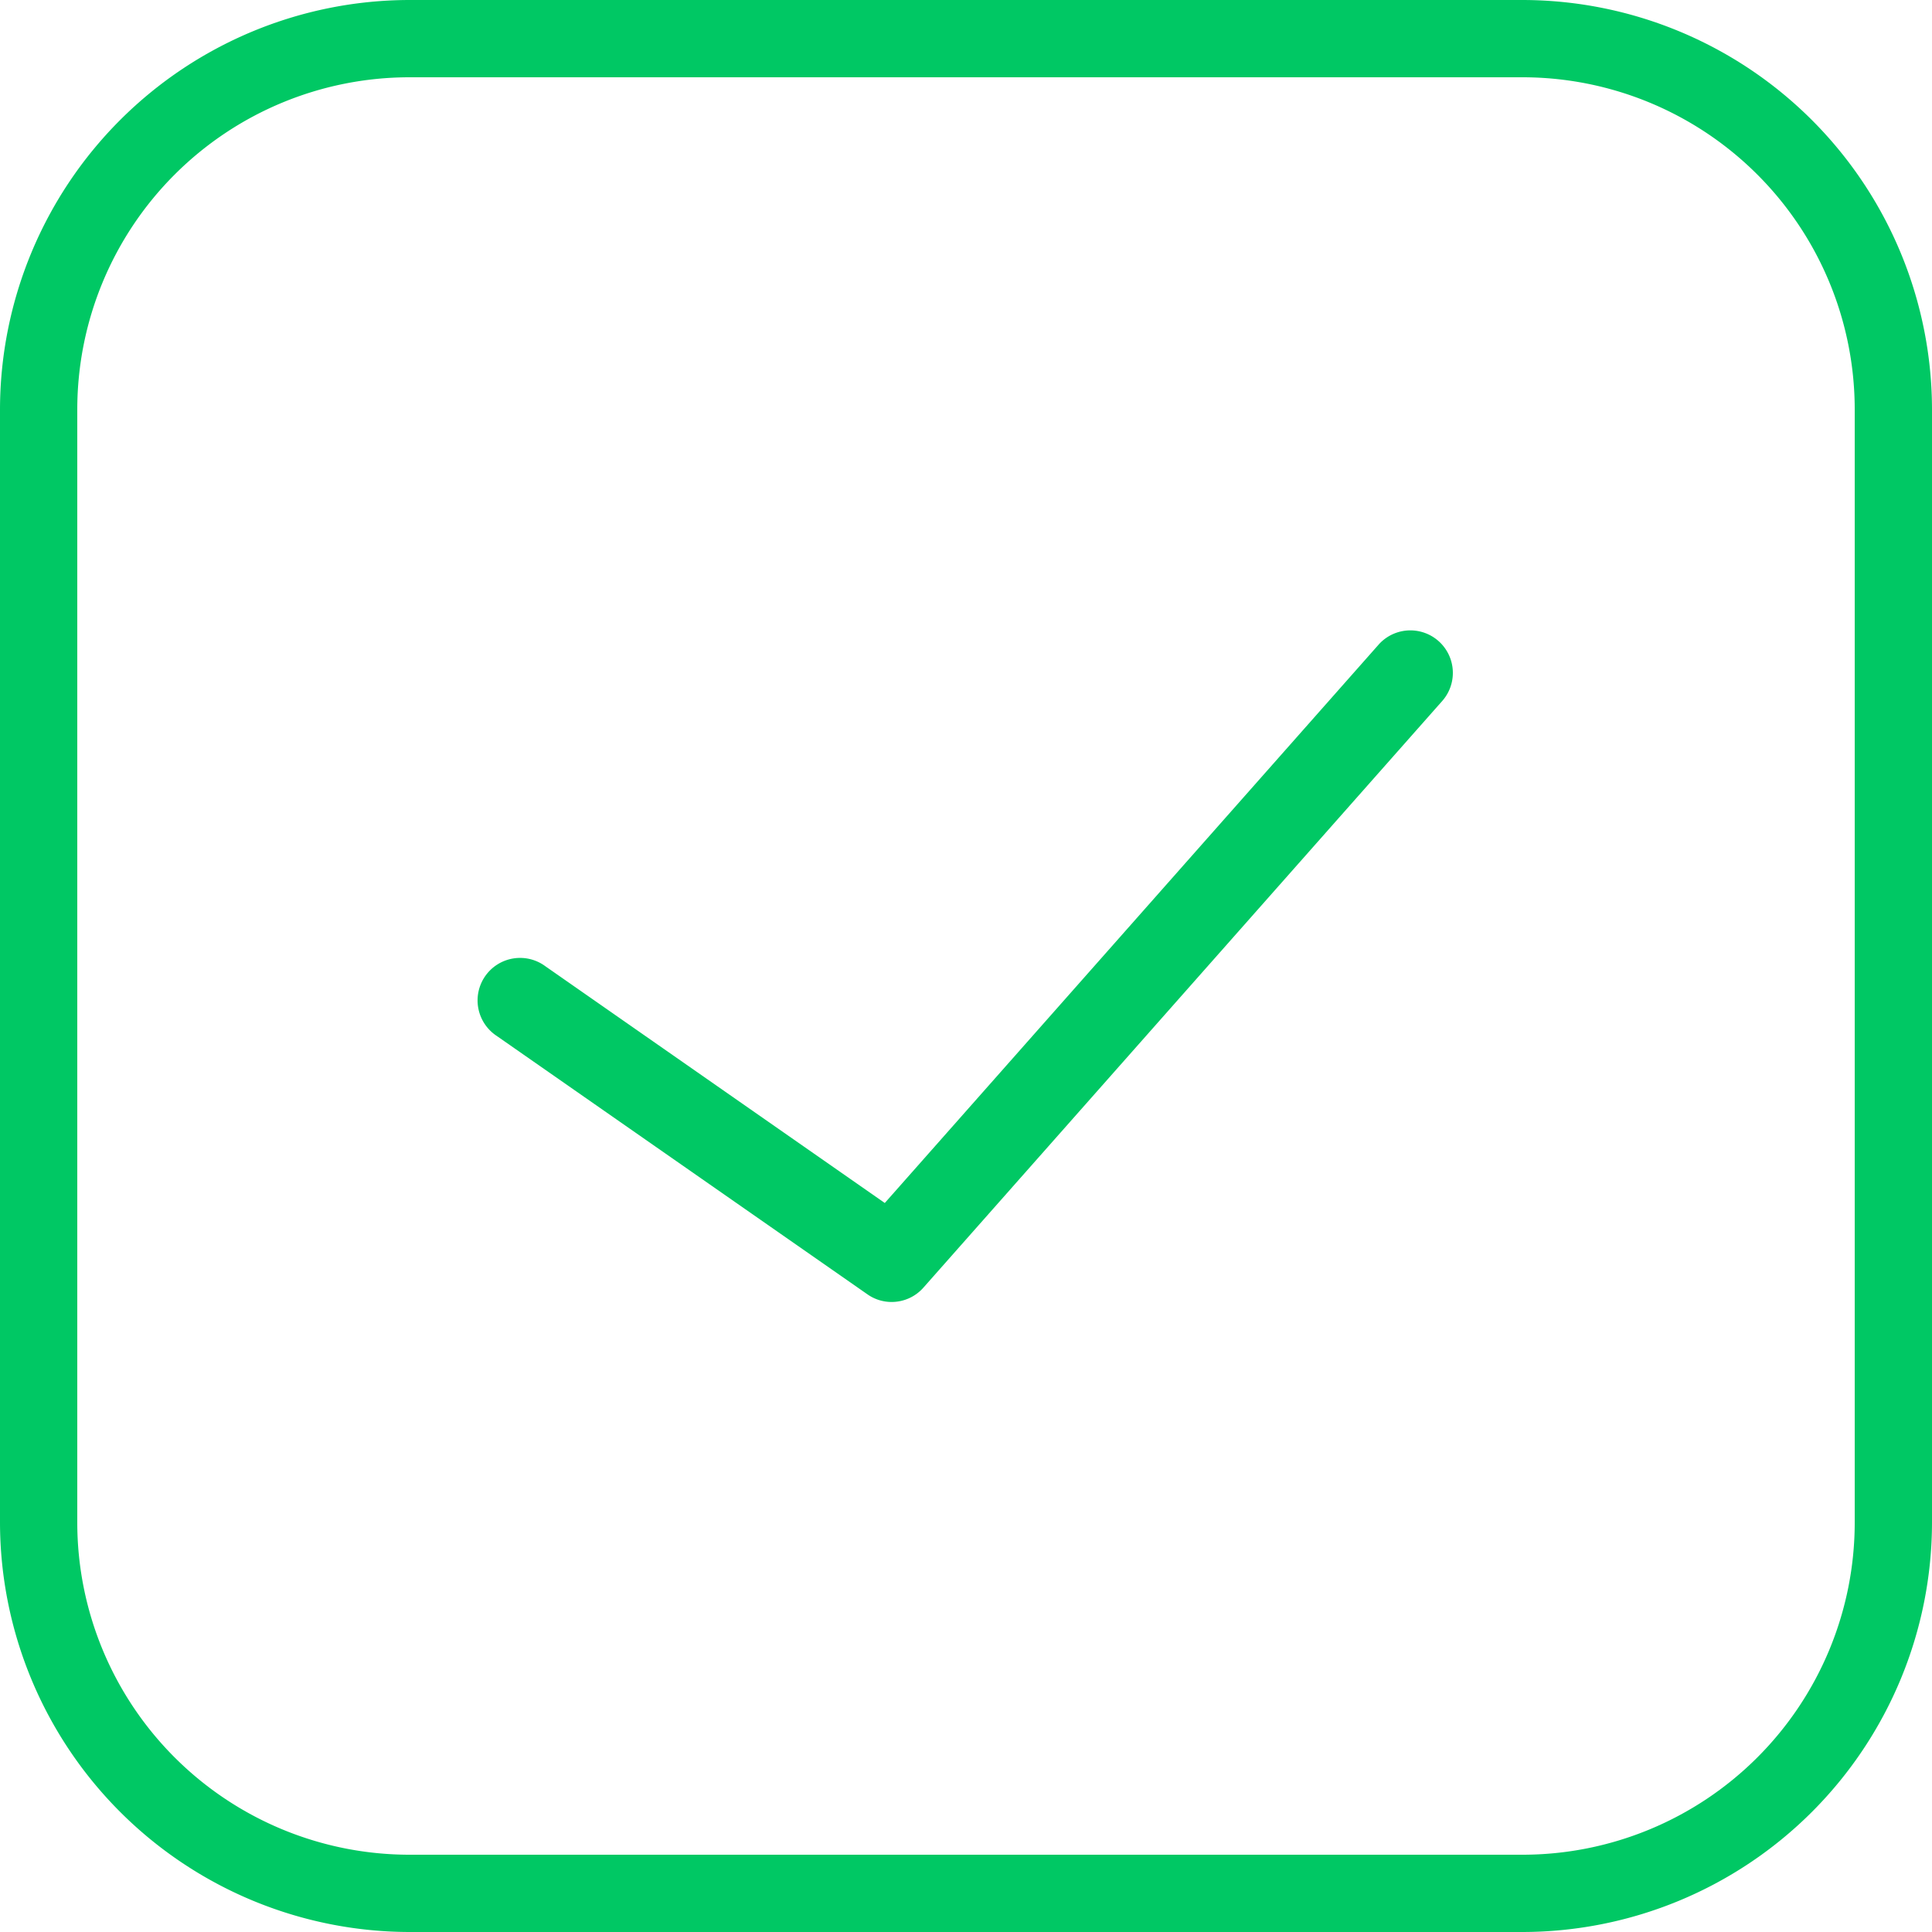 <svg id="Group_812" data-name="Group 812" xmlns="http://www.w3.org/2000/svg" xmlns:xlink="http://www.w3.org/1999/xlink" width="30" height="30" viewBox="0 0 30 30">
  <defs>
    <clipPath id="clip-path">
      <rect id="Rectangle_1002" data-name="Rectangle 1002" width="30" height="30" fill="none"/>
    </clipPath>
  </defs>
  <g id="Group_811" data-name="Group 811" clip-path="url(#clip-path)">
    <path id="Path_14571" data-name="Path 14571" d="M0,6.36V23.64A6.368,6.368,0,0,0,6.36,30H23.64A6.366,6.366,0,0,0,30,23.64V6.36A6.366,6.366,0,0,0,23.64,0H6.36A6.366,6.366,0,0,0,0,6.36M28.8,23.64a5.16,5.16,0,0,1-5.16,5.16H6.36A5.16,5.16,0,0,1,1.2,23.64V6.36A5.16,5.16,0,0,1,6.36,1.2H23.64A5.16,5.16,0,0,1,28.8,6.36Z" fill="#00c864"/>
    <path id="Path_14572" data-name="Path 14572" d="M12.607,18.587a.652.652,0,0,1-.377-.119L6.476,14.457a.66.66,0,1,1,.755-1.082L12.5,17.05l7.673-8.676a.66.66,0,0,1,.989.874L13.1,18.364a.657.657,0,0,1-.494.223" transform="translate(1.239 1.63)" fill="#00c864"/>
  </g>
</svg>
